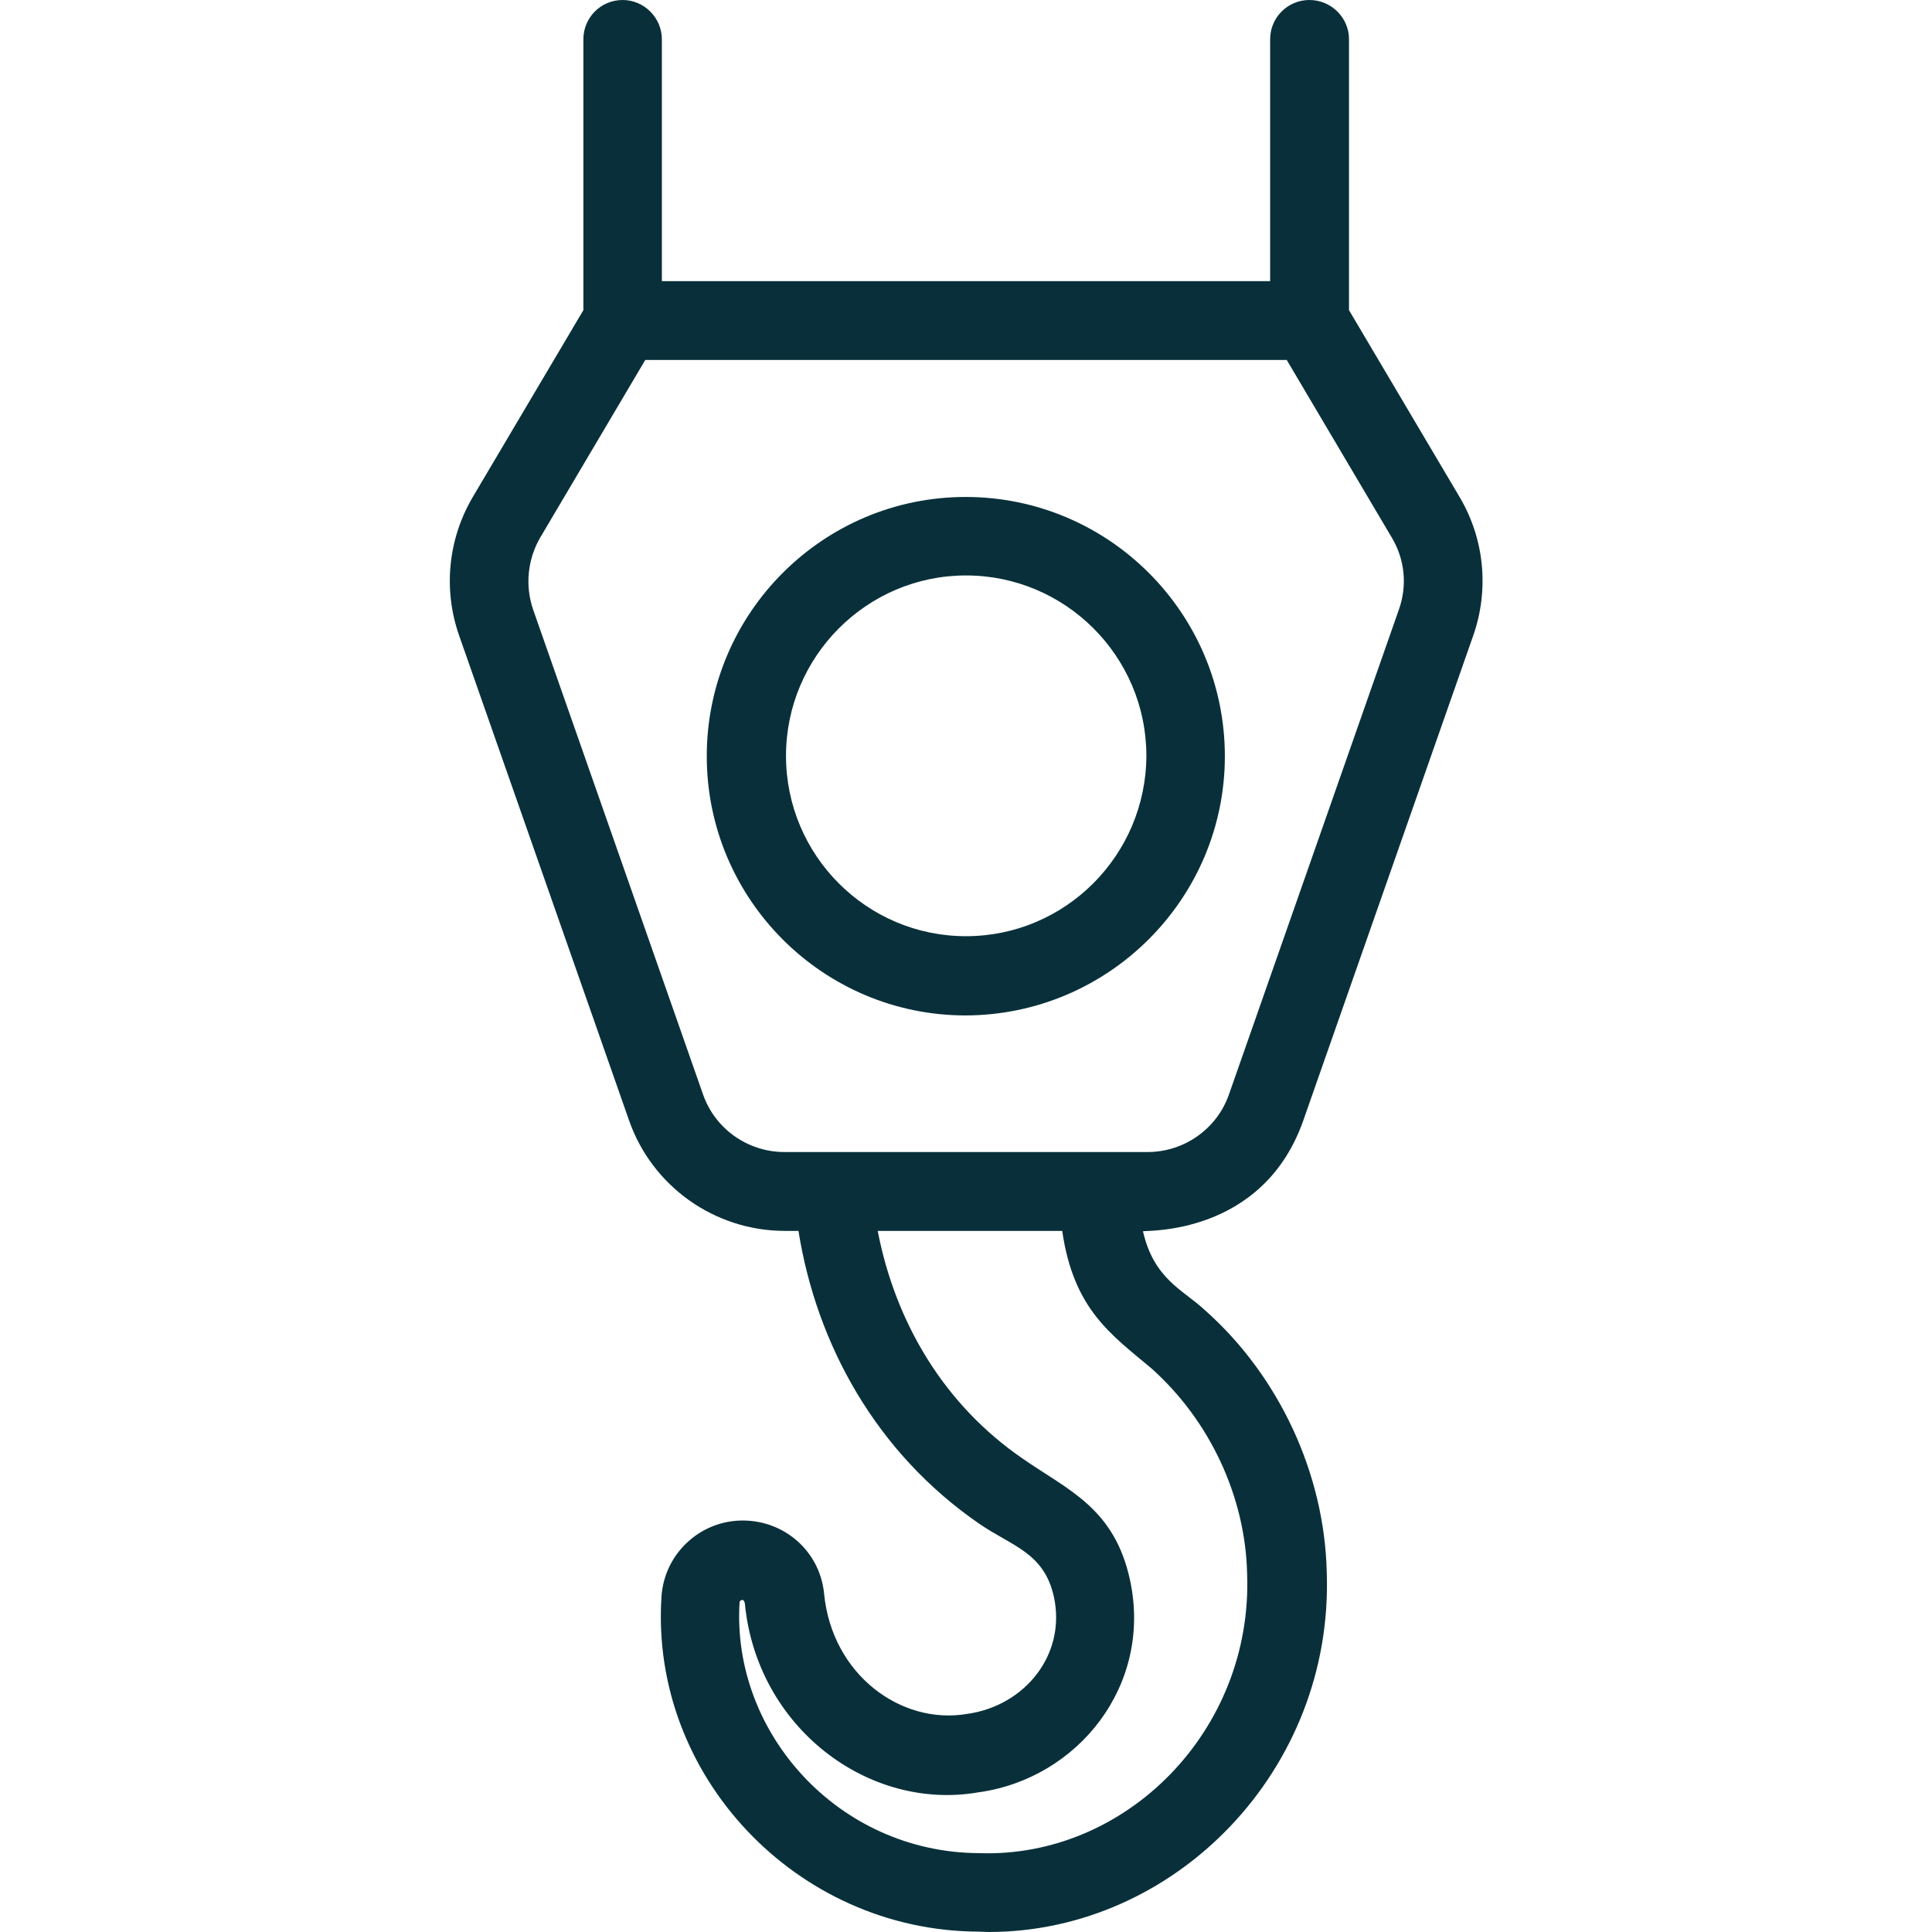 <?xml version="1.0" encoding="UTF-8"?> <svg xmlns="http://www.w3.org/2000/svg" xmlns:xlink="http://www.w3.org/1999/xlink" xmlns:svgjs="http://svgjs.com/svgjs" width="512" height="512" x="0" y="0" viewBox="0 0 512 512" style="enable-background:new 0 0 512 512" xml:space="preserve" class=""> <g> <g xmlns="http://www.w3.org/2000/svg" id="_x33_2_Crane_Hook"> <g> <g id="_x33_2_Crane_Hook_1_"> <g> <path d="m345.4 296.9 45-128.4c4.3-12.2 3-25.7-3.6-36.8l-29.3-49.5v-71.8c0-5.7-4.7-10.4-10.5-10.4s-10.4 4.7-10.4 10.4v64.1h-161.2v-64.1c0-5.7-4.7-10.4-10.4-10.4-5.8 0-10.4 4.7-10.4 10.4v71.8l-29.3 49.5c-6.6 11.2-7.9 24.6-3.6 36.8l45 128.4c6.1 17.5 22.7 29.3 41.3 29.3h3.6c4.8 30.1 20.6 58.8 47.9 77.6 8.7 6 17.2 7.6 19.8 19.4 3.3 15.4-7.8 28.9-23 31-17.5 3-35.8-10.4-37.9-31.8-1-10.6-9.5-18.7-20.1-19.4-11.9-.8-22.2 8.2-23 20.1-3.1 47.4 35.7 88.5 83.8 88.8 1 0 1.9.1 2.9.1 49.6 0 91.5-43.1 89.6-95.4-.6-26-12.6-52-32.4-69.5-5.7-5.3-13.4-8.1-16.3-20.8.4-.3 31.7 1.4 42.5-29.4zm-159.1-6.9-45-128.4c-2.2-6.4-1.5-13.4 1.9-19.2l27.8-47h170l27.8 47c3.5 5.8 4.2 12.8 1.9 19.2l-45 128.4c-3.2 9.2-11.9 15.3-21.6 15.3h-96.2c-9.7 0-18.4-6.1-21.6-15.3zm118.8 72.6c15.5 13.8 25 34.1 25.4 54.6 1.5 41.4-32.1 75.3-71.1 73.9-37.2-.2-65.6-31.9-63.4-66.5 0-.3.4-.6.7-.6.4 0 .6.4.7 1 3.2 32.8 32.7 55 61.8 50 26.5-3.6 46.2-28.4 40.3-56.1-4.1-19.3-16.5-24-28.4-32.3-20.9-14.3-33.8-36.1-38.5-60.4h48.9c3 20.8 13 27.5 23.6 36.4z" fill="#09303a" data-original="#000000" style="" class=""></path> <path d="m324.6 200.4c0-37.9-30.8-68.7-68.7-68.7-37.8 0-68.6 30.8-68.6 68.7s30.8 68.7 68.6 68.7c37.9-.1 68.7-30.9 68.7-68.7zm-68.6 47.7c-26.3 0-47.7-21.4-47.7-47.8 0-26.3 21.4-47.8 47.7-47.8s47.8 21.4 47.8 47.8c-.1 26.4-21.5 47.8-47.8 47.8z" fill="#09303a" data-original="#000000" style="" class=""></path> </g> </g> </g> </g> </g> </svg> 